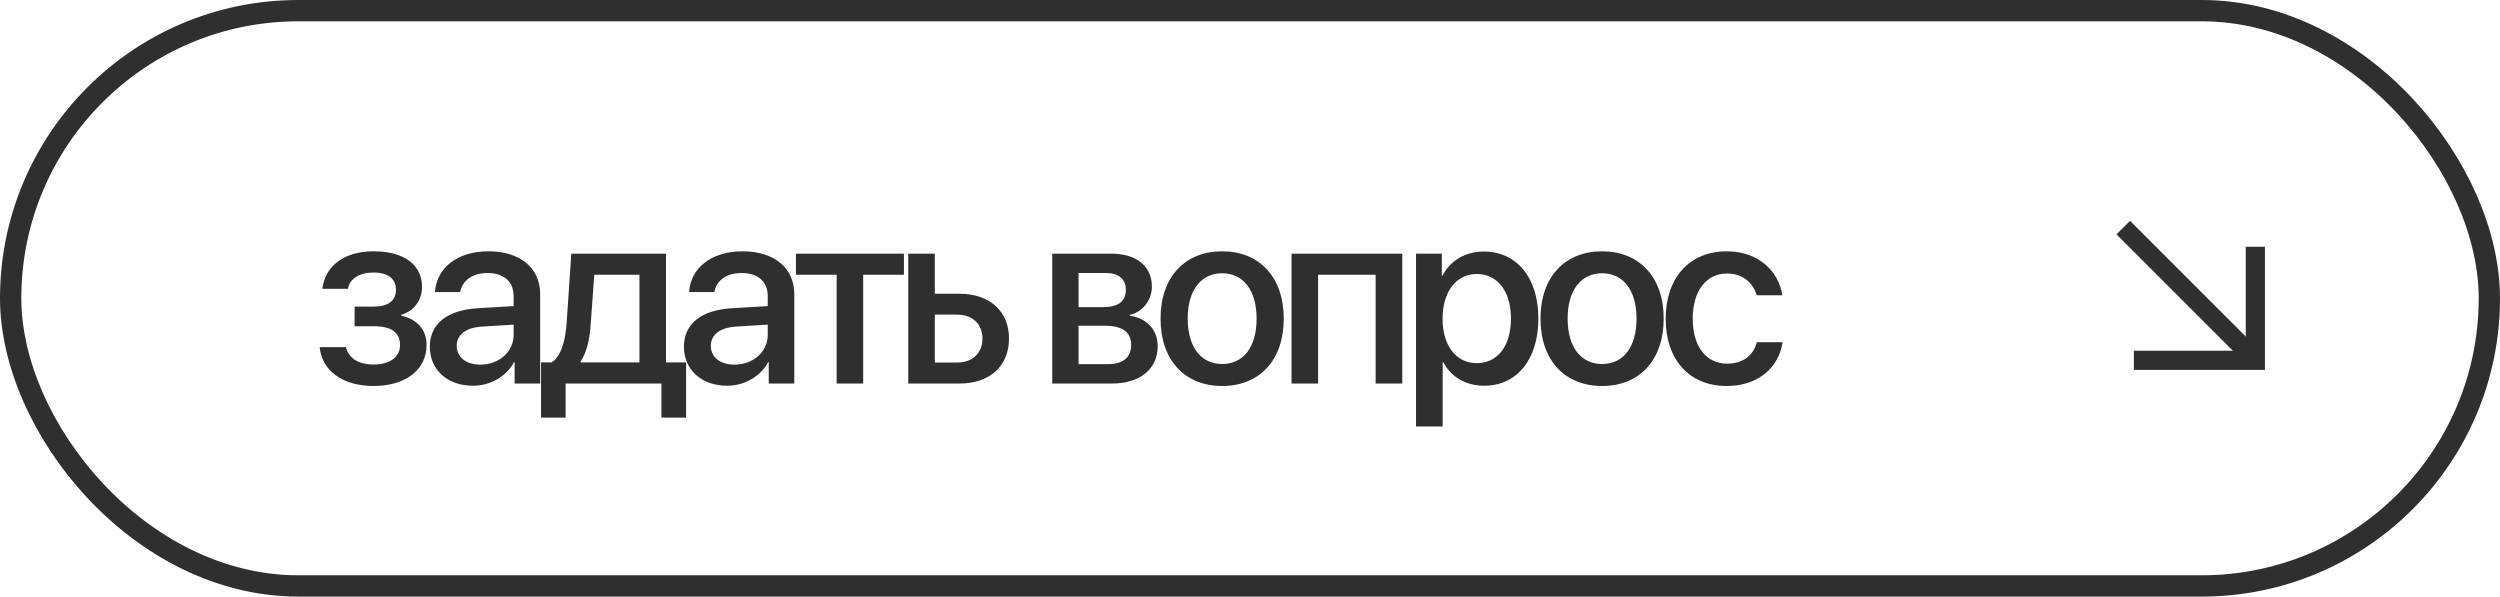<?xml version="1.0" encoding="UTF-8"?> <svg xmlns="http://www.w3.org/2000/svg" width="352" height="84" viewBox="0 0 352 84" fill="none"> <rect x="1.5" y="1.5" width="349" height="81" rx="40.5" stroke="#2F2F2F" stroke-width="3"></rect> <path d="M52.587 54.348C48.311 54.348 45.339 52.244 45.008 48.872H48.711C49.093 50.454 50.484 51.323 52.587 51.323C54.986 51.323 56.325 50.211 56.325 48.594C56.325 46.769 55.09 45.934 52.605 45.934H49.928V43.17H52.553C54.656 43.17 55.751 42.371 55.751 40.771C55.751 39.363 54.743 38.373 52.605 38.373C50.588 38.373 49.232 39.242 48.989 40.667H45.391C45.773 37.416 48.502 35.383 52.587 35.383C57.02 35.383 59.419 37.364 59.419 40.406C59.419 42.266 58.272 43.848 56.498 44.3V44.439C58.828 44.978 60.062 46.49 60.062 48.576C60.062 52.053 57.124 54.348 52.587 54.348ZM67.643 51.34C70.268 51.34 72.319 49.532 72.319 47.151V45.708L67.817 45.986C65.575 46.143 64.306 47.134 64.306 48.698C64.306 50.297 65.627 51.34 67.643 51.34ZM66.6 54.313C63.019 54.313 60.516 52.088 60.516 48.802C60.516 45.604 62.967 43.64 67.313 43.396L72.319 43.101V41.693C72.319 39.659 70.946 38.442 68.651 38.442C66.479 38.442 65.123 39.485 64.792 41.119H61.246C61.455 37.816 64.271 35.383 68.791 35.383C73.223 35.383 76.057 37.729 76.057 41.397V54H72.458V50.993H72.371C71.311 53.026 68.999 54.313 66.6 54.313ZM90.035 51.028V38.685H83.673L83.169 45.673C83.029 47.829 82.578 49.706 81.743 50.888V51.028H90.035ZM79.64 58.798H76.18V51.028H77.658C78.997 50.193 79.605 47.985 79.779 45.517L80.439 35.713H93.772V51.028H96.606V58.798H93.129V54H79.64V58.798ZM103.422 51.34C106.047 51.34 108.098 49.532 108.098 47.151V45.708L103.596 45.986C101.353 46.143 100.085 47.134 100.085 48.698C100.085 50.297 101.406 51.34 103.422 51.34ZM102.379 54.313C98.798 54.313 96.295 52.088 96.295 48.802C96.295 45.604 98.746 43.64 103.092 43.396L108.098 43.101V41.693C108.098 39.659 106.725 38.442 104.43 38.442C102.257 38.442 100.902 39.485 100.571 41.119H97.025C97.234 37.816 100.05 35.383 104.569 35.383C109.002 35.383 111.836 37.729 111.836 41.397V54H108.237V50.993H108.15C107.09 53.026 104.778 54.313 102.379 54.313ZM127.274 35.713V38.685H121.537V54H117.8V38.685H112.064V35.713H127.274ZM134.786 44.3H131.622V51.045H134.786C136.941 51.045 138.332 49.689 138.332 47.672C138.332 45.639 136.924 44.3 134.786 44.3ZM127.884 54V35.713H131.622V41.362H135.116C139.34 41.362 142.069 43.813 142.069 47.672C142.069 51.549 139.34 54 135.116 54H127.884ZM155.702 38.442H151.86V43.24H155.337C157.457 43.24 158.518 42.423 158.518 40.806C158.518 39.294 157.527 38.442 155.702 38.442ZM155.58 45.865H151.86V51.271H155.997C158.118 51.271 159.265 50.332 159.265 48.576C159.265 46.769 158.049 45.865 155.58 45.865ZM148.157 54V35.713H156.467C160.03 35.713 162.186 37.486 162.186 40.372C162.186 42.266 160.83 43.987 159.074 44.318V44.457C161.438 44.77 163.003 46.438 163.003 48.733C163.003 51.949 160.534 54 156.571 54H148.157ZM172.079 54.348C166.847 54.348 163.405 50.749 163.405 44.856C163.405 38.981 166.864 35.383 172.079 35.383C177.294 35.383 180.753 38.981 180.753 44.856C180.753 50.749 177.311 54.348 172.079 54.348ZM172.079 51.254C175.034 51.254 176.929 48.924 176.929 44.856C176.929 40.806 175.017 38.477 172.079 38.477C169.141 38.477 167.229 40.806 167.229 44.856C167.229 48.924 169.141 51.254 172.079 51.254ZM193.688 54V38.685H185.588V54H181.85V35.713H197.443V54H193.688ZM208.901 35.417C213.542 35.417 216.601 39.068 216.601 44.856C216.601 50.645 213.559 54.313 208.97 54.313C206.345 54.313 204.259 53.026 203.216 50.993H203.129V60.049H199.375V35.713H203.008V38.859H203.077C204.155 36.756 206.258 35.417 208.901 35.417ZM207.91 51.132C210.882 51.132 212.742 48.698 212.742 44.856C212.742 41.032 210.882 38.581 207.91 38.581C205.042 38.581 203.112 41.084 203.112 44.856C203.112 48.663 205.024 51.132 207.91 51.132ZM225.573 54.348C220.341 54.348 216.899 50.749 216.899 44.856C216.899 38.981 220.358 35.383 225.573 35.383C230.788 35.383 234.247 38.981 234.247 44.856C234.247 50.749 230.806 54.348 225.573 54.348ZM225.573 51.254C228.528 51.254 230.423 48.924 230.423 44.856C230.423 40.806 228.511 38.477 225.573 38.477C222.636 38.477 220.723 40.806 220.723 44.856C220.723 48.924 222.636 51.254 225.573 51.254ZM250.955 41.571H247.339C246.852 39.885 245.462 38.512 243.132 38.512C240.229 38.512 238.335 40.997 238.335 44.856C238.335 48.82 240.247 51.201 243.167 51.201C245.392 51.201 246.852 50.089 247.374 48.177H250.99C250.451 51.844 247.443 54.348 243.132 54.348C237.9 54.348 234.528 50.715 234.528 44.856C234.528 39.12 237.9 35.383 243.098 35.383C247.617 35.383 250.433 38.199 250.955 41.571Z" fill="#2F2F2F"></path> <line x1="298.955" y1="32.045" x2="317.14" y2="50.231" stroke="#2F2F2F" stroke-width="2.7"></line> <path d="M300.444 50.732H317.55V34.743" stroke="#2F2F2F" stroke-width="2.7"></path> </svg> 
